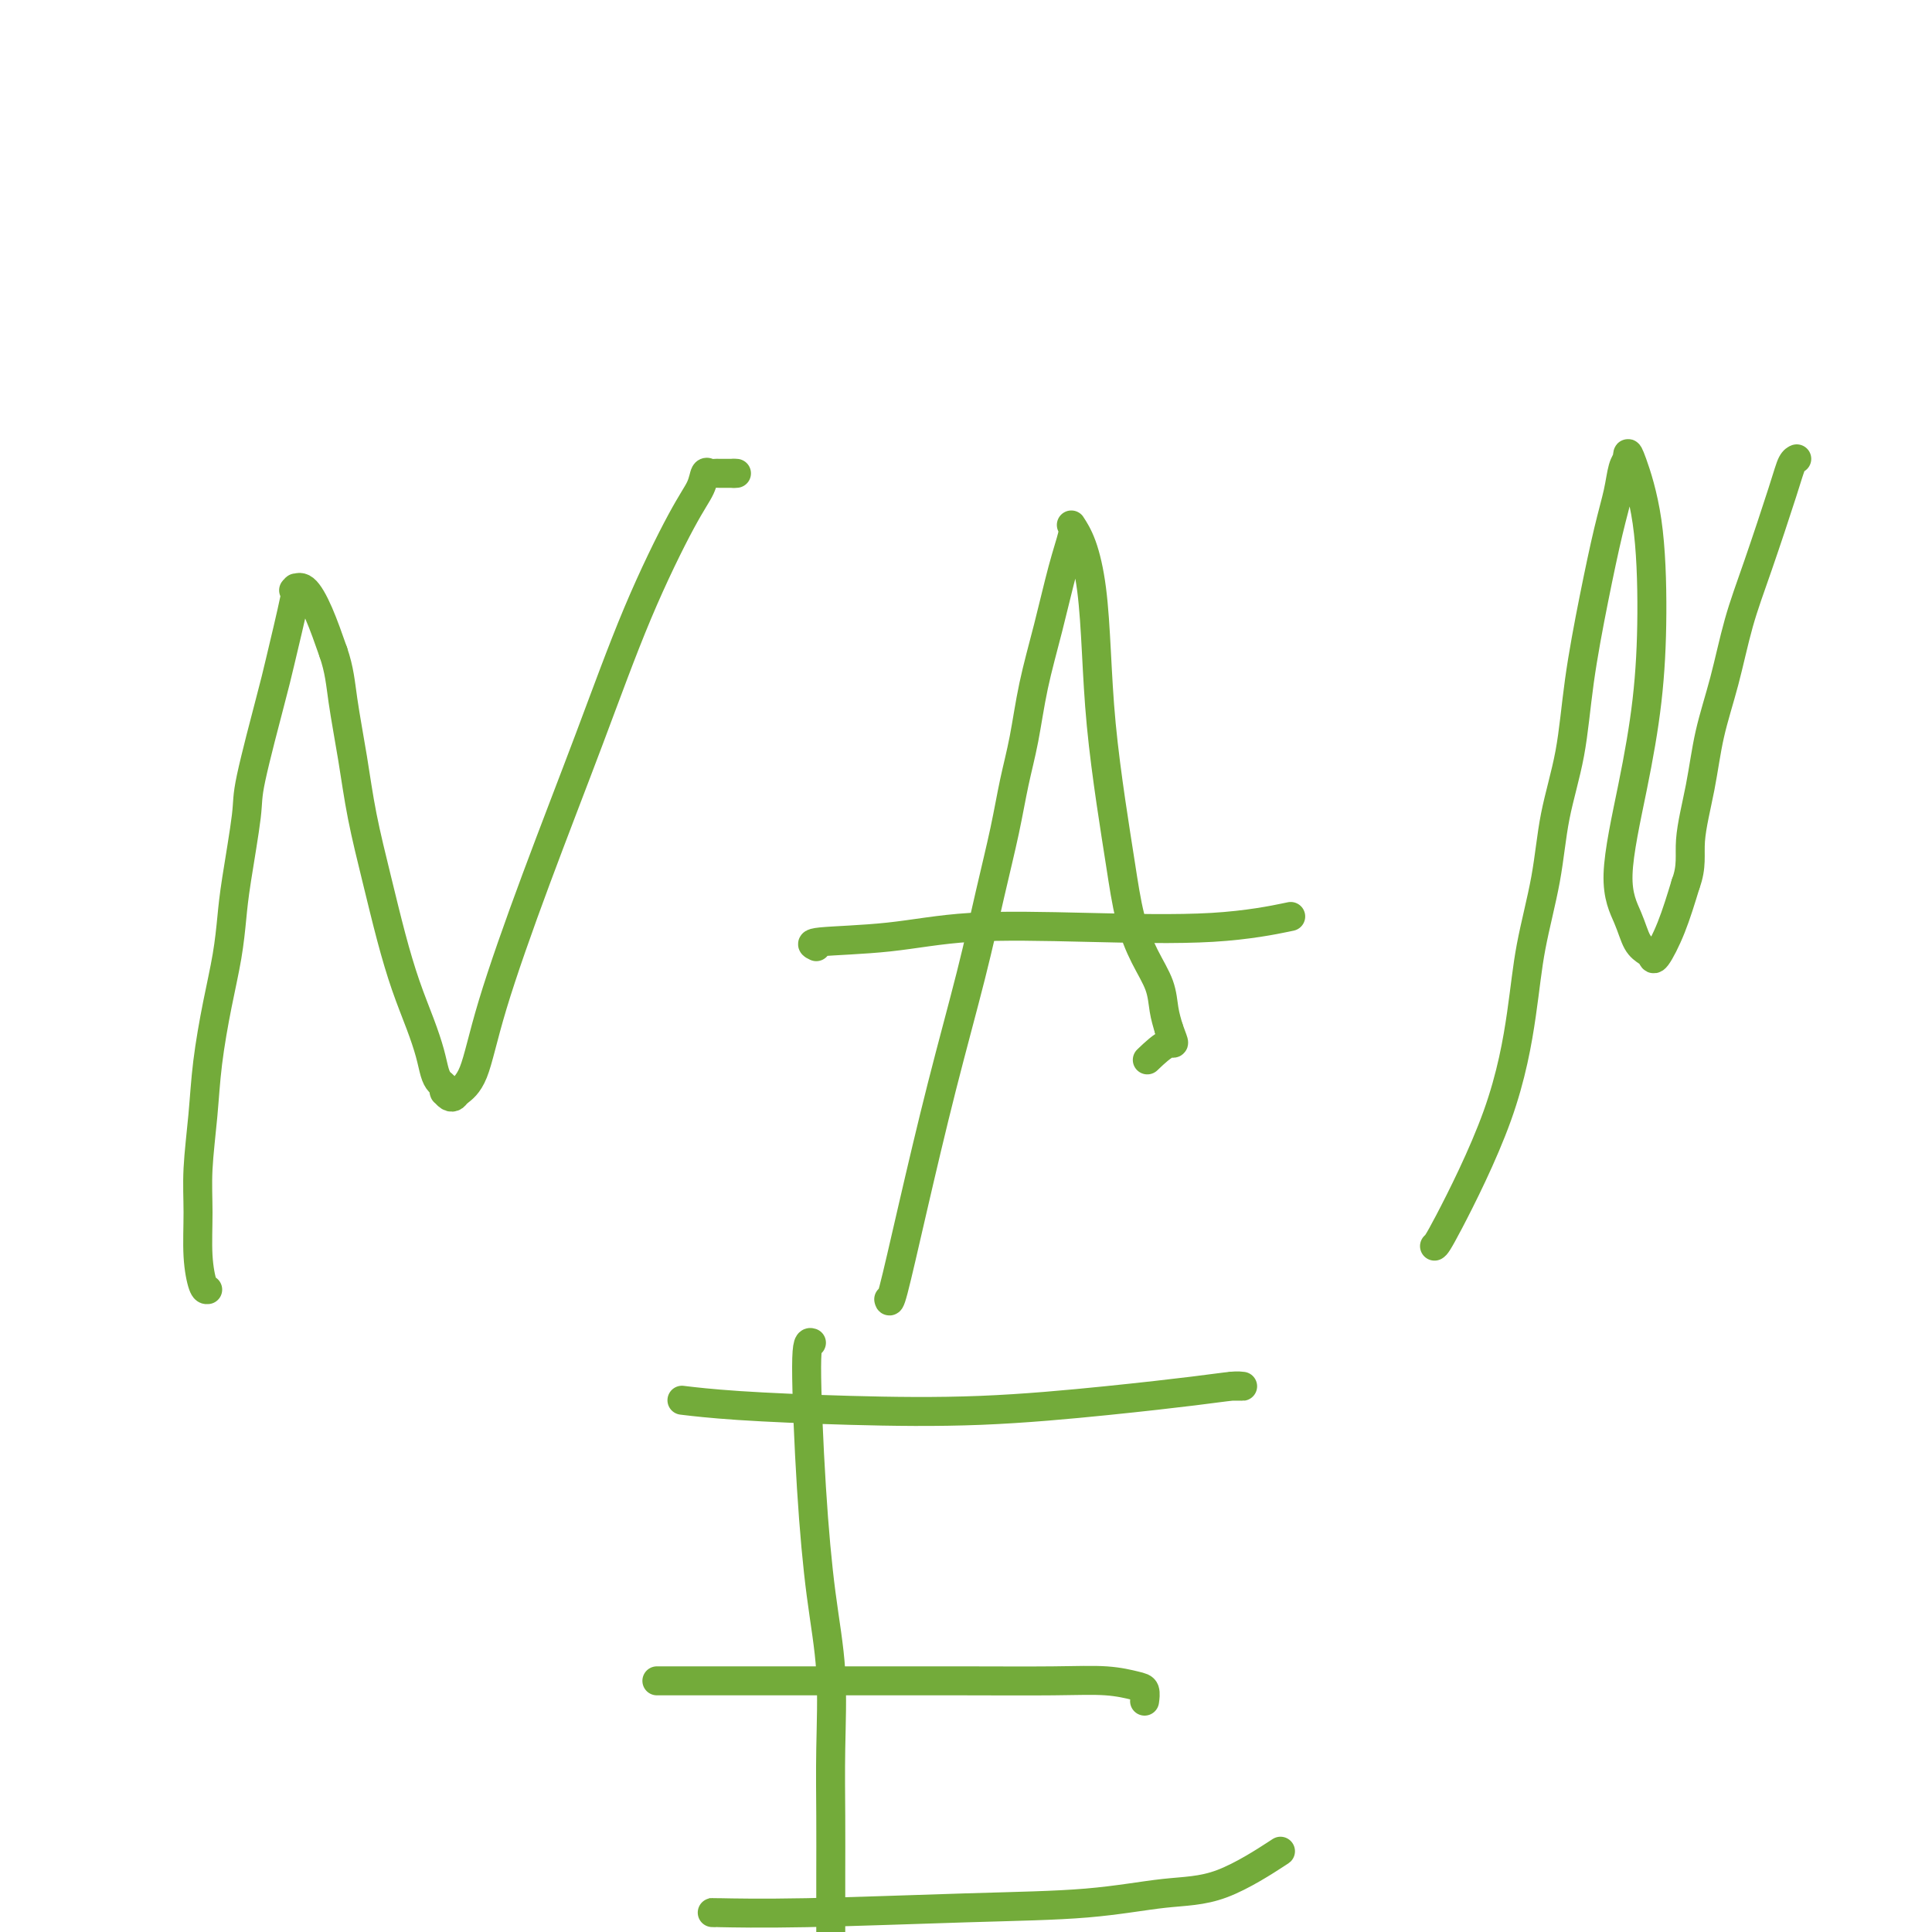 <svg viewBox='0 0 400 400' version='1.1' xmlns='http://www.w3.org/2000/svg' xmlns:xlink='http://www.w3.org/1999/xlink'><g fill='none' stroke='#73AB3A' stroke-width='6' stroke-linecap='round' stroke-linejoin='round'><path d='M43,267c-0.308,0.038 -0.615,0.076 -1,-1c-0.385,-1.076 -0.847,-3.265 -1,-6c-0.153,-2.735 0.003,-6.016 0,-9c-0.003,-2.984 -0.166,-5.670 0,-9c0.166,-3.330 0.661,-7.302 1,-11c0.339,-3.698 0.523,-7.121 1,-11c0.477,-3.879 1.245,-8.215 2,-12c0.755,-3.785 1.495,-7.018 2,-10c0.505,-2.982 0.776,-5.712 1,-8c0.224,-2.288 0.400,-4.132 1,-8c0.600,-3.868 1.622,-9.759 2,-13c0.378,-3.241 0.112,-3.832 1,-8c0.888,-4.168 2.930,-11.915 4,-16c1.070,-4.085 1.167,-4.510 2,-8c0.833,-3.490 2.400,-10.047 3,-13c0.600,-2.953 0.233,-2.302 0,-2c-0.233,0.302 -0.330,0.256 0,0c0.330,-0.256 1.089,-0.723 2,0c0.911,0.723 1.975,2.635 3,5c1.025,2.365 2.013,5.182 3,8'/><path d='M69,135c1.282,3.698 1.487,6.442 2,10c0.513,3.558 1.333,7.929 2,12c0.667,4.071 1.179,7.840 2,12c0.821,4.160 1.950,8.709 3,13c1.050,4.291 2.022,8.322 3,12c0.978,3.678 1.964,7.003 3,10c1.036,2.997 2.124,5.667 3,8c0.876,2.333 1.541,4.328 2,6c0.459,1.672 0.711,3.022 1,4c0.289,0.978 0.613,1.583 1,2c0.387,0.417 0.835,0.647 1,1c0.165,0.353 0.047,0.830 0,1c-0.047,0.170 -0.023,0.032 0,0c0.023,-0.032 0.046,0.042 0,0c-0.046,-0.042 -0.161,-0.200 0,0c0.161,0.200 0.598,0.756 1,1c0.402,0.244 0.770,0.174 1,0c0.230,-0.174 0.322,-0.452 1,-1c0.678,-0.548 1.941,-1.368 3,-4c1.059,-2.632 1.914,-7.078 4,-14c2.086,-6.922 5.403,-16.322 9,-26c3.597,-9.678 7.475,-19.634 11,-29c3.525,-9.366 6.699,-18.142 10,-26c3.301,-7.858 6.730,-14.799 9,-19c2.270,-4.201 3.380,-5.662 4,-7c0.620,-1.338 0.749,-2.555 1,-3c0.251,-0.445 0.624,-0.119 1,0c0.376,0.119 0.755,0.032 1,0c0.245,-0.032 0.356,-0.009 1,0c0.644,0.009 1.822,0.005 3,0'/><path d='M152,98c0.933,0.000 0.267,0.000 0,0c-0.267,0.000 -0.133,0.000 0,0'/><path d='M184,269c0.110,0.478 0.220,0.955 1,-2c0.780,-2.955 2.229,-9.343 4,-17c1.771,-7.657 3.864,-16.583 6,-25c2.136,-8.417 4.316,-16.326 6,-23c1.684,-6.674 2.873,-12.114 4,-17c1.127,-4.886 2.192,-9.217 3,-13c0.808,-3.783 1.361,-7.017 2,-10c0.639,-2.983 1.366,-5.716 2,-9c0.634,-3.284 1.175,-7.118 2,-11c0.825,-3.882 1.932,-7.813 3,-12c1.068,-4.187 2.096,-8.630 3,-12c0.904,-3.370 1.685,-5.667 2,-7c0.315,-1.333 0.165,-1.700 0,-2c-0.165,-0.300 -0.343,-0.532 0,0c0.343,0.532 1.208,1.827 2,4c0.792,2.173 1.511,5.224 2,9c0.489,3.776 0.749,8.279 1,13c0.251,4.721 0.492,9.661 1,15c0.508,5.339 1.281,11.077 2,16c0.719,4.923 1.383,9.030 2,13c0.617,3.970 1.187,7.804 2,11c0.813,3.196 1.867,5.754 3,8c1.133,2.246 2.343,4.182 3,6c0.657,1.818 0.759,3.520 1,5c0.241,1.480 0.620,2.740 1,4'/><path d='M242,213c1.476,4.060 1.167,2.708 0,3c-1.167,0.292 -3.190,2.226 -4,3c-0.810,0.774 -0.405,0.387 0,0'/><path d='M169,196c-0.794,-0.369 -1.588,-0.738 1,-1c2.588,-0.262 8.559,-0.417 14,-1c5.441,-0.583 10.353,-1.593 17,-2c6.647,-0.407 15.029,-0.212 24,0c8.971,0.212 18.531,0.442 26,0c7.469,-0.442 12.848,-1.555 15,-2c2.152,-0.445 1.076,-0.223 0,0'/><path d='M297,258c0.277,-0.170 0.553,-0.339 3,-5c2.447,-4.661 7.063,-13.812 10,-22c2.937,-8.188 4.194,-15.411 5,-21c0.806,-5.589 1.160,-9.543 2,-14c0.840,-4.457 2.167,-9.417 3,-14c0.833,-4.583 1.171,-8.790 2,-13c0.829,-4.210 2.148,-8.425 3,-13c0.852,-4.575 1.236,-9.512 2,-15c0.764,-5.488 1.907,-11.527 3,-17c1.093,-5.473 2.135,-10.380 3,-14c0.865,-3.620 1.552,-5.954 2,-8c0.448,-2.046 0.657,-3.802 1,-5c0.343,-1.198 0.820,-1.836 1,-2c0.180,-0.164 0.063,0.145 0,0c-0.063,-0.145 -0.071,-0.746 0,-1c0.071,-0.254 0.221,-0.161 1,2c0.779,2.161 2.185,6.389 3,12c0.815,5.611 1.037,12.604 1,19c-0.037,6.396 -0.334,12.196 -1,18c-0.666,5.804 -1.703,11.611 -3,18c-1.297,6.389 -2.856,13.361 -3,18c-0.144,4.639 1.126,6.946 2,9c0.874,2.054 1.353,3.855 2,5c0.647,1.145 1.461,1.633 2,2c0.539,0.367 0.804,0.614 1,1c0.196,0.386 0.322,0.912 1,0c0.678,-0.912 1.908,-3.260 3,-6c1.092,-2.740 2.046,-5.870 3,-9'/><path d='M349,183c1.365,-3.679 0.777,-5.877 1,-9c0.223,-3.123 1.258,-7.173 2,-11c0.742,-3.827 1.193,-7.433 2,-11c0.807,-3.567 1.970,-7.096 3,-11c1.030,-3.904 1.926,-8.185 3,-12c1.074,-3.815 2.327,-7.166 4,-12c1.673,-4.834 3.768,-11.151 5,-15c1.232,-3.849 1.601,-5.228 2,-6c0.399,-0.772 0.828,-0.935 1,-1c0.172,-0.065 0.086,-0.033 0,0'/><path d='M168,278c-0.491,-0.152 -0.983,-0.304 -1,5c-0.017,5.304 0.440,16.066 1,25c0.560,8.934 1.222,16.042 2,22c0.778,5.958 1.673,10.766 2,16c0.327,5.234 0.088,10.892 0,16c-0.088,5.108 -0.024,9.665 0,14c0.024,4.335 0.006,8.447 0,12c-0.006,3.553 -0.002,6.548 0,9c0.002,2.452 0.000,4.363 0,6c-0.000,1.637 -0.000,3.002 0,4c0.000,0.998 0.000,1.629 0,2c-0.000,0.371 -0.000,0.481 0,0c0.000,-0.481 0.000,-1.553 0,-3c-0.000,-1.447 -0.000,-3.271 0,-4c0.000,-0.729 0.000,-0.365 0,0'/><path d='M142,290c-0.720,-0.086 -1.440,-0.172 0,0c1.440,0.172 5.040,0.604 11,1c5.960,0.396 14.279,0.758 23,1c8.721,0.242 17.843,0.366 27,0c9.157,-0.366 18.351,-1.222 26,-2c7.649,-0.778 13.755,-1.476 18,-2c4.245,-0.524 6.629,-0.872 8,-1c1.371,-0.128 1.728,-0.034 2,0c0.272,0.034 0.458,0.009 0,0c-0.458,-0.009 -1.559,-0.003 -2,0c-0.441,0.003 -0.220,0.001 0,0'/><path d='M136,348c1.824,-0.001 3.648,-0.001 10,0c6.352,0.001 17.232,0.004 27,0c9.768,-0.004 18.425,-0.013 26,0c7.575,0.013 14.068,0.049 19,0c4.932,-0.049 8.302,-0.185 11,0c2.698,0.185 4.723,0.689 6,1c1.277,0.311 1.805,0.430 2,1c0.195,0.570 0.056,1.591 0,2c-0.056,0.409 -0.028,0.204 0,0'/><path d='M148,396c-0.788,-0.026 -1.576,-0.053 1,0c2.576,0.053 8.517,0.184 18,0c9.483,-0.184 22.508,-0.684 33,-1c10.492,-0.316 18.452,-0.446 25,-1c6.548,-0.554 11.683,-1.530 16,-2c4.317,-0.470 7.816,-0.434 12,-2c4.184,-1.566 9.053,-4.733 11,-6c1.947,-1.267 0.974,-0.633 0,0'/></g>
</svg>